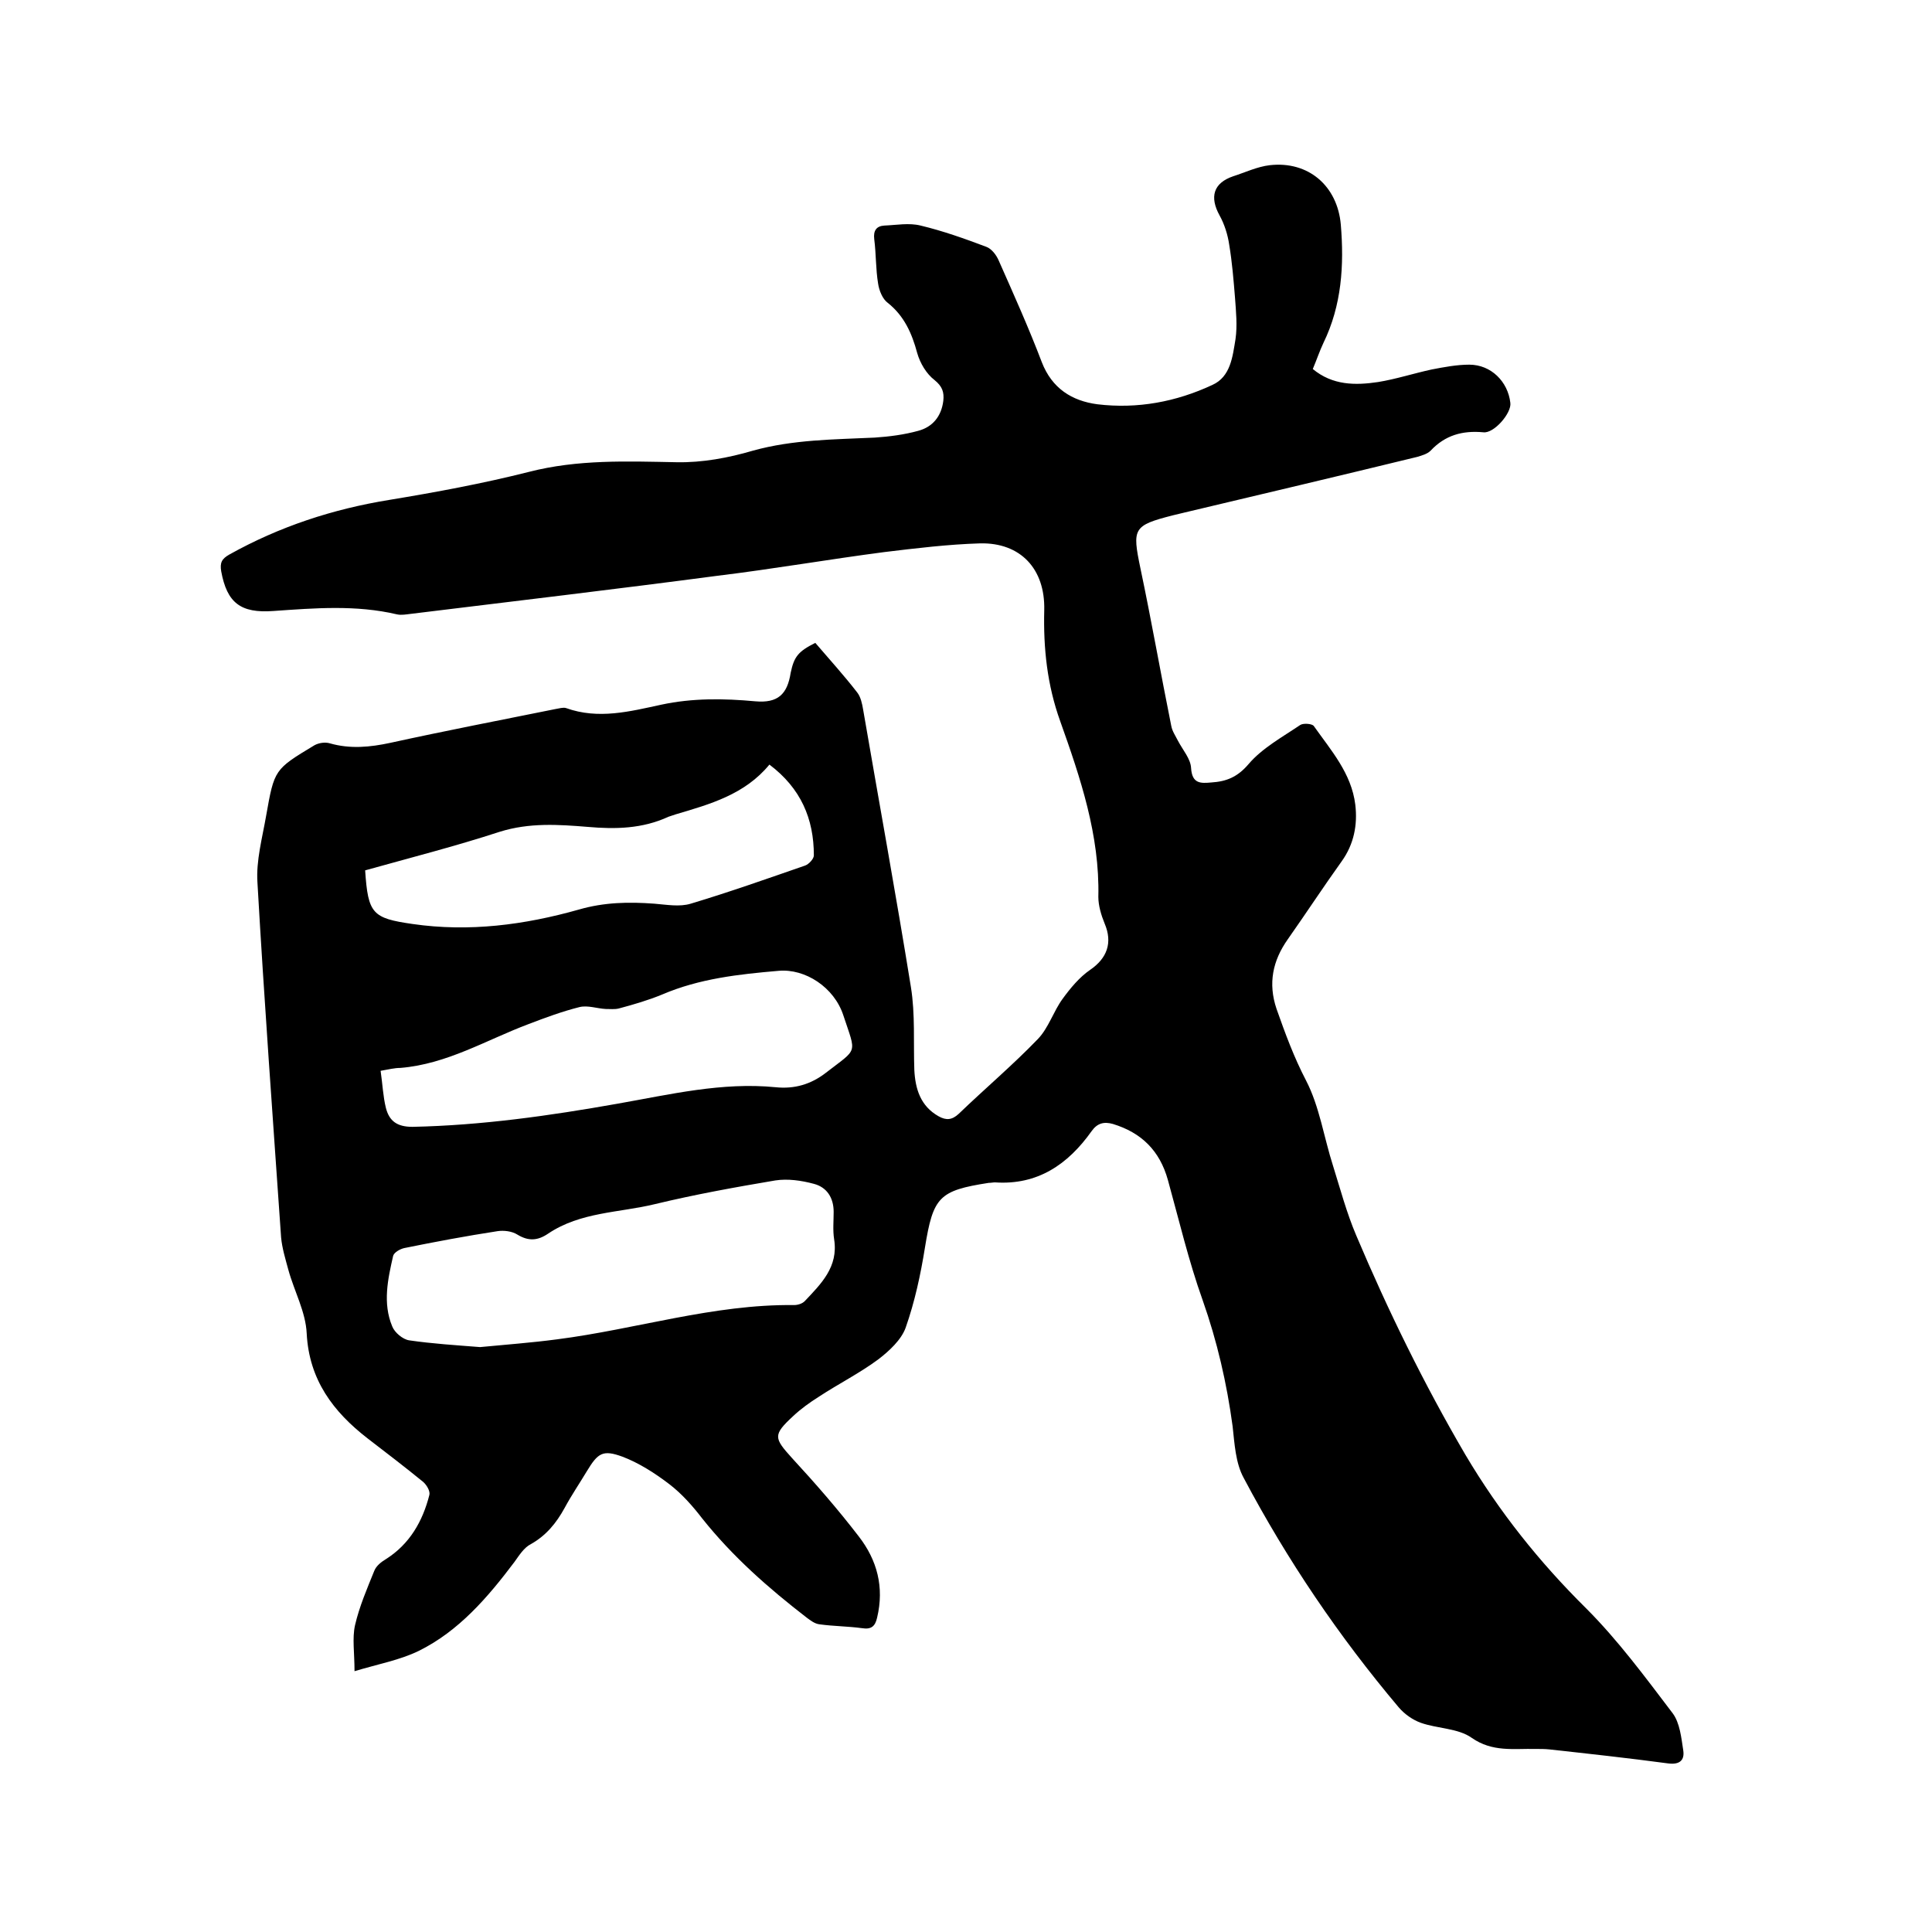 <svg enable-background="new 0 0 400 400" viewBox="0 0 400 400" xmlns="http://www.w3.org/2000/svg"><path d="m168.8 133.1c3 3.5 6 6.8 8.7 10.3.7.9 1 2.3 1.2 3.5 3.3 19.2 6.8 38.3 9.9 57.5.9 5.6.5 11.4.7 17.1.2 4 1.3 7.5 5 9.6 1.6.9 2.8.8 4.2-.5 5.4-5.2 11.2-10.1 16.4-15.5 2.2-2.3 3.2-5.7 5.1-8.3 1.6-2.2 3.5-4.5 5.7-6 3.5-2.4 4.7-5.6 3-9.6-.7-1.7-1.3-3.7-1.3-5.5.3-12.8-3.7-24.6-7.9-36.4-2.7-7.5-3.5-15.1-3.3-23 .2-8.5-4.9-14-13.3-13.8-6.6.2-13.2 1-19.8 1.8-11.5 1.5-23 3.5-34.5 4.9-21.2 2.8-42.4 5.3-63.6 7.9-.9.1-1.9.3-2.8.1-8.5-2-17-1.3-25.6-.7-6.8.5-9.6-1.7-10.8-8.2-.3-1.8.1-2.6 1.7-3.5 10.4-5.8 21.4-9.4 33.1-11.3 9.7-1.6 19.4-3.4 28.9-5.8 10.1-2.6 20.3-2.2 30.6-2 5.3.1 10.7-.9 15.8-2.4 8.3-2.3 16.7-2.3 25.2-2.7 3-.2 6.1-.6 9-1.4 3-.8 4.8-3 5.2-6.2.2-1.8-.2-3-1.8-4.3-1.7-1.3-3-3.5-3.6-5.6-1.1-4.1-2.7-7.7-6.1-10.4-1.1-.8-1.8-2.6-2-4-.5-3-.4-6.1-.8-9.2-.2-1.7.4-2.7 2.1-2.8 2.5-.1 5.1-.6 7.5 0 4.6 1.1 9.1 2.7 13.6 4.4 1.1.4 2.1 1.7 2.6 2.9 3.1 7 6.2 13.9 8.9 21 2.1 5.4 6.2 8 11.5 8.7 8.3 1 16.3-.5 23.8-4 3.8-1.7 4.2-5.9 4.8-9.5.4-2.8.1-5.7-.1-8.5-.3-3.7-.6-7.4-1.2-11-.3-2.1-1-4.3-2-6.1-2.1-3.8-1.3-6.7 2.8-8.1 2.5-.8 5-2 7.6-2.3 8-.9 14 4.3 14.7 12.3.7 8.4.2 16.7-3.6 24.5-.8 1.7-1.4 3.5-2.2 5.4 4.1 3.4 8.8 3.4 13.5 2.7 3.7-.6 7.4-1.8 11.1-2.6 2.6-.5 5.2-1 7.8-1 4.5 0 8 3.5 8.5 7.9.3 2.1-3.4 6.4-5.6 6.1-4.3-.4-7.9.6-10.9 3.8-.7.7-1.8 1-2.8 1.3-16 3.9-32.1 7.7-48.1 11.5-.8.2-1.6.4-2.5.6-8.2 2.1-8.4 2.7-6.7 10.9 2.3 10.9 4.2 21.8 6.4 32.7.2 1.1.9 2.1 1.4 3.1 1 1.9 2.6 3.7 2.7 5.6.2 3.3 2 3.2 4.2 3 3.1-.2 5.4-1.1 7.7-3.8 2.8-3.3 7-5.6 10.7-8.1.6-.4 2.4-.3 2.8.2 3.6 5.1 7.8 9.8 8.6 16.3.5 4.2-.3 8.2-2.8 11.7-3.8 5.3-7.4 10.8-11.2 16.2-3.1 4.4-4.1 9.1-2.3 14.4 1.8 5.1 3.6 10 6.1 14.8 2.8 5.4 3.7 11.8 5.6 17.7 1.5 4.8 2.8 9.7 4.8 14.4 6.6 15.6 14 30.7 22.6 45.4 7 11.8 15.3 22.2 25 31.8 6.6 6.6 12.2 14.2 17.9 21.7 1.5 2 1.8 5.1 2.2 7.7.3 2-.7 3-3.1 2.7-8.2-1.1-16.4-2-24.6-2.9-.9-.1-1.9-.1-2.9-.1-4.5-.1-8.9.7-13.2-2.3-2.8-2-7.1-1.9-10.5-3.1-1.7-.6-3.4-1.8-4.6-3.2-12.4-14.7-23.1-30.5-32.1-47.5-1.7-3.1-1.9-7.1-2.3-10.7-1.2-8.9-3.2-17.6-6.2-26.1-2.9-8.1-4.9-16.6-7.2-24.9-1.7-6.1-5.5-9.8-11.4-11.6-1.8-.5-3.2-.2-4.4 1.5-4.9 6.9-11.2 11.2-20 10.6-.4 0-.8.1-1.3.1-10.3 1.6-11.5 2.9-13.2 13.4-.9 5.6-2.1 11.2-4 16.6-.9 2.5-3.4 4.8-5.6 6.5-3.9 2.9-8.3 5.1-12.4 7.8-1.9 1.2-3.7 2.5-5.3 4-4.2 3.9-4 4.5-.2 8.7 4.8 5.2 9.5 10.6 13.8 16.2 3.8 4.9 5.3 10.5 3.8 16.8-.4 1.8-1.2 2.5-3.1 2.2-2.9-.4-5.9-.4-8.8-.8-1-.1-1.9-.8-2.7-1.4-7.9-6.1-15.3-12.6-21.6-20.5-2-2.6-4.2-5.1-6.8-7.1-3-2.3-6.3-4.4-9.7-5.7-4.1-1.5-5.1-.8-7.4 3-1.5 2.5-3.2 5-4.6 7.6-1.7 3.1-3.8 5.7-7 7.5-1.4.7-2.4 2.3-3.4 3.7-5.5 7.3-11.5 14.3-19.8 18.4-3.9 1.9-8.3 2.7-13.3 4.2 0-3.8-.5-6.8.1-9.5.9-3.9 2.5-7.6 4-11.3.4-1 1.4-1.8 2.4-2.4 4.9-3.1 7.6-7.8 9-13.3.2-.8-.6-2.1-1.3-2.7-3.8-3.1-7.6-6-11.5-9-7.1-5.5-12.1-12.1-12.6-21.7-.2-4.5-2.6-8.8-3.8-13.2-.6-2.2-1.3-4.5-1.5-6.7-1.7-24.5-3.5-49-4.9-73.5-.3-4.5 1-9.2 1.8-13.8 1.7-9.6 1.7-9.6 10-14.6.9-.5 2.2-.7 3.2-.4 4.2 1.2 8.3.8 12.5-.1 11.4-2.5 22.8-4.7 34.2-7 .7-.1 1.6-.4 2.2-.2 6.7 2.4 13.2.7 19.7-.7s13-1.3 19.5-.7c4.6.4 6.6-1.4 7.3-5.9.7-3.3 1.5-4.4 5.1-6.2zm-69.4 145.8c5.2-.5 10.6-.9 15.9-1.6 16.4-2.1 32.4-7.3 49.1-7.1.8 0 1.7-.3 2.2-.8 3.4-3.6 7-7.1 6.1-12.8-.3-1.9-.1-3.8-.1-5.7 0-2.9-1.4-5.1-4.1-5.8-2.6-.7-5.4-1.1-8-.7-8.3 1.4-16.6 2.9-24.9 4.9-7.4 1.8-15.4 1.6-22.1 6.1-2.2 1.5-4.1 1.6-6.4.2-1.1-.7-2.8-.9-4.1-.7-6.5 1-12.9 2.2-19.3 3.5-.9.2-2.1.9-2.3 1.6-1.1 4.8-2.2 9.8-.2 14.6.5 1.3 2.2 2.7 3.5 2.9 4.8.7 9.6 1 14.7 1.4zm-20.6-57.2c.4 2.7.5 5.3 1.1 7.7.7 2.7 2.3 3.9 5.5 3.9 14.3-.3 28.4-2.3 42.5-4.8 10.8-1.9 21.6-4.5 32.7-3.4 3.9.4 7.3-.6 10.4-3 6.7-5.2 6.3-3.7 3.6-11.9-1.9-5.8-7.9-9.7-13.4-9.2-8.2.7-16.4 1.6-24.1 4.9-2.9 1.2-6 2.1-9 2.9-.8.2-1.8.1-2.7.1-1.8-.1-3.7-.8-5.4-.4-3.6.9-7.1 2.2-10.5 3.5-8.8 3.3-16.9 8.3-26.6 9.1-1.2 0-2.4.3-4.1.6zm-3.2-41.5c.6 9 1.5 9.9 9.8 11.1 11.7 1.7 23.2.2 34.5-3 5.2-1.5 10.3-1.6 15.6-1.2 2.5.2 5.2.7 7.5 0 8-2.4 15.9-5.2 23.7-7.9.8-.3 1.8-1.4 1.8-2.1 0-7.6-2.7-13.9-9.2-18.8-5.1 6.2-12.3 8.2-19.4 10.3-.5.2-1 .3-1.5.5-5.4 2.5-11 2.6-16.7 2.1-6.1-.5-12.1-.9-18.2 1-9.2 3-18.6 5.4-27.9 8z"/></svg>